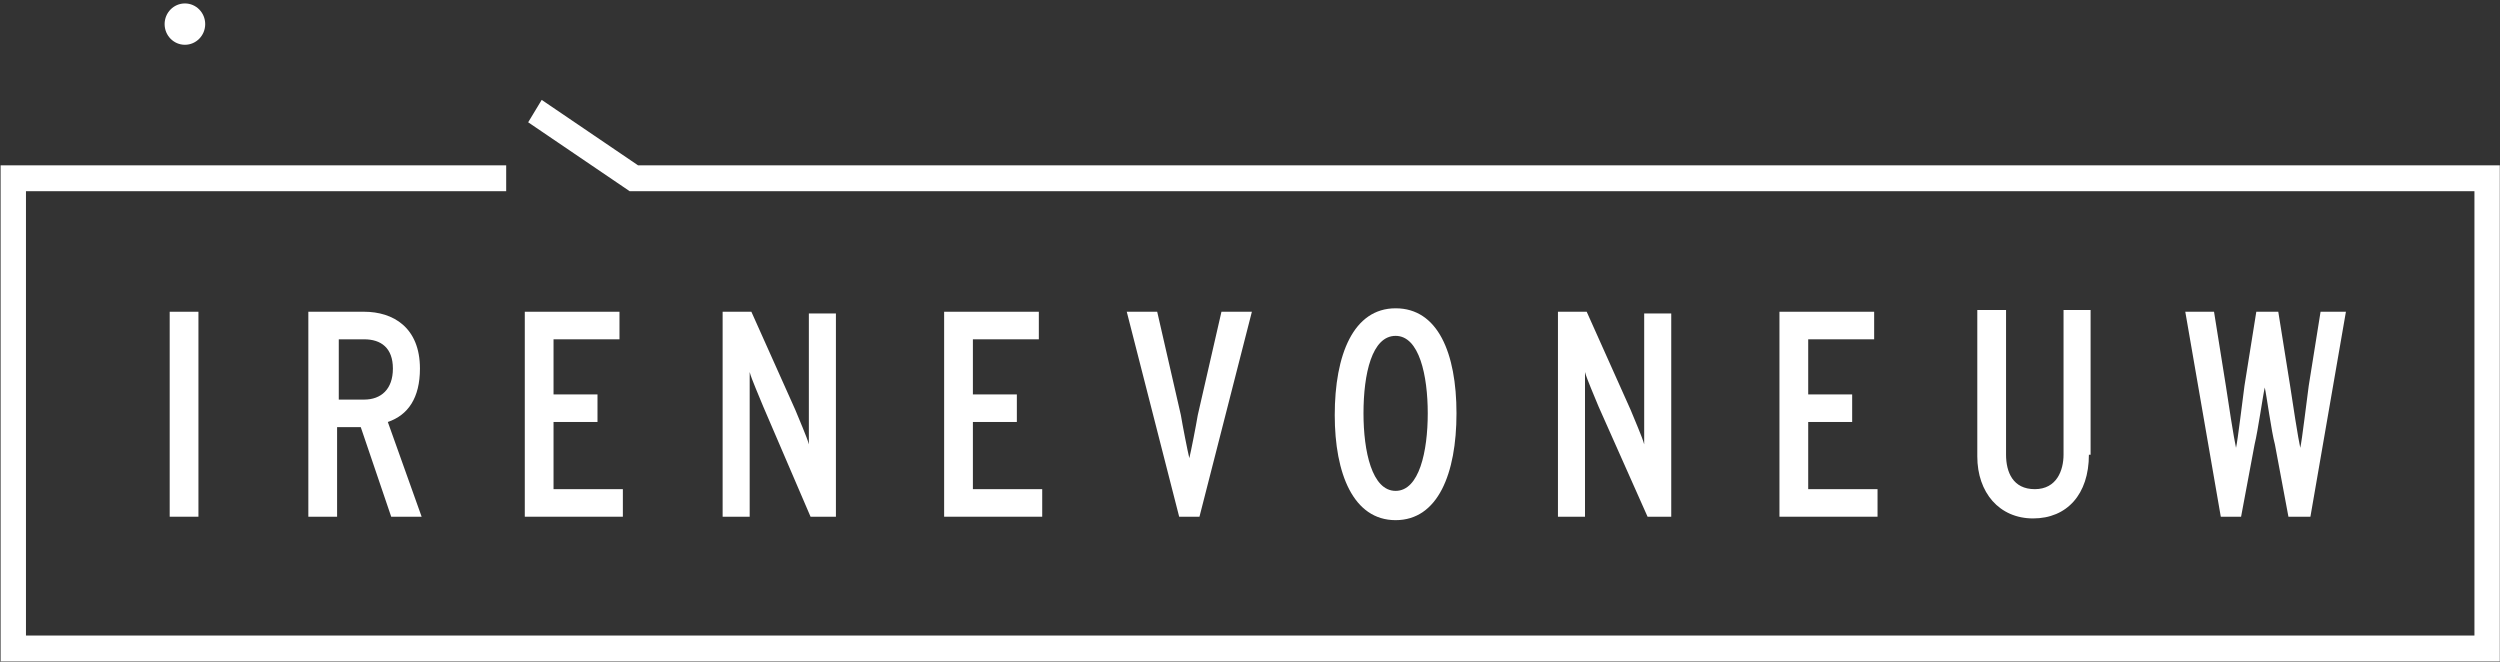 <?xml version="1.0" encoding="UTF-8"?>
<svg width="272px" height="72px" viewBox="0 0 272 72" version="1.1" xmlns="http://www.w3.org/2000/svg" xmlns:xlink="http://www.w3.org/1999/xlink">
    <rect x="0" y="0" width="272" height="72" fill="#333333" stroke="none"/>
    <title>Ebene_1</title>
    <g id="Symbols" stroke="none" stroke-width="1" fill="none" fill-rule="evenodd">
        <g id="header" transform="translate(-97, -31)" fill="#FFFFFF" fill-rule="nonzero">
            <g id="irenevoneuw_rgb_pos-copy" transform="translate(97, 10)">
                <g id="Ebene_1" transform="translate(0, 21)">
                    <g id="Group" transform="translate(18.397, 33.481)">
                        <polygon id="Path" points="3.193 22.737 0.065 22.737 0.065 0.437 3.193 0.437"></polygon>
                        <path d="M27.477,22.737 L24.166,22.737 L20.854,12.992 L18.279,12.992 L18.279,22.737 L15.151,22.737 L15.151,0.437 L21.222,0.437 C24.35,0.437 27.293,2.124 27.293,6.621 C27.293,9.807 26.005,11.681 23.798,12.43 L27.477,22.737 Z M24.35,6.621 C24.35,4.372 23.062,3.436 21.222,3.436 L18.462,3.436 L18.462,9.994 L21.222,9.994 C23.062,9.994 24.35,8.87 24.35,6.621 Z" id="Shape"></path>
                        <polygon id="Path" points="49.37 22.737 38.7 22.737 38.7 0.437 49.002 0.437 49.002 3.436 41.827 3.436 41.827 9.432 46.61 9.432 46.61 12.43 41.827 12.43 41.827 19.739 49.37 19.739 49.37 22.737"></polygon>
                        <path d="M72.367,22.737 L69.791,22.737 L64.64,10.744 C64.272,9.807 63.352,7.746 63.168,6.996 C63.168,7.746 63.168,10.369 63.168,11.493 L63.168,22.737 L60.225,22.737 L60.225,0.437 L63.352,0.437 L68.135,11.119 C68.503,12.056 69.423,14.117 69.607,14.866 C69.607,14.117 69.607,11.493 69.607,10.369 L69.607,0.625 L72.551,0.625 L72.551,22.737 L72.367,22.737 Z" id="Path"></path>
                        <polygon id="Path" points="94.996 22.737 84.325 22.737 84.325 0.437 94.628 0.437 94.628 3.436 87.453 3.436 87.453 9.432 92.236 9.432 92.236 12.43 87.453 12.43 87.453 19.739 94.996 19.739 94.996 22.737"></polygon>
                        <path d="M117.808,0.437 L112.105,22.737 L109.897,22.737 L104.194,0.437 L107.506,0.437 L110.081,11.681 C110.265,12.805 110.817,15.616 111.001,16.366 C111.185,15.616 111.737,12.805 111.921,11.681 L114.497,0.437 L117.808,0.437 Z" id="Path"></path>
                        <path d="M140.069,11.493 C140.069,18.052 138.045,23.112 133.446,23.112 C128.847,23.112 126.823,18.052 126.823,11.681 C126.823,5.122 128.847,0.062 133.446,0.062 C138.045,0.062 140.069,4.935 140.069,11.493 Z M136.942,11.493 C136.942,7.371 136.022,3.061 133.446,3.061 C130.87,3.061 129.951,7.183 129.951,11.493 C129.951,15.616 130.87,19.926 133.446,19.926 C136.022,19.926 136.942,15.616 136.942,11.493 Z" id="Shape"></path>
                        <path d="M163.434,22.737 L160.858,22.737 L155.523,10.744 C155.155,9.807 154.235,7.746 154.051,6.996 C154.051,7.746 154.051,10.369 154.051,11.493 L154.051,22.737 L151.108,22.737 L151.108,0.437 L154.235,0.437 L159.018,11.119 C159.386,12.056 160.306,14.117 160.49,14.866 C160.49,14.117 160.49,11.493 160.49,10.369 L160.49,0.625 L163.434,0.625 L163.434,22.737 L163.434,22.737 Z" id="Path"></path>
                        <polygon id="Path" points="185.879 22.737 175.208 22.737 175.208 0.437 185.511 0.437 185.511 3.436 178.336 3.436 178.336 9.432 183.119 9.432 183.119 12.43 178.336 12.43 178.336 19.739 185.879 19.739 185.879 22.737"></polygon>
                        <path d="M208.875,15.991 C208.875,20.301 206.484,22.924 202.804,22.924 C199.125,22.924 196.733,20.113 196.733,16.178 L196.733,0.25 L199.861,0.25 L199.861,15.991 C199.861,17.865 200.596,19.739 202.988,19.739 C205.38,19.739 206.116,17.677 206.116,15.991 L206.116,0.25 L209.059,0.25 L209.059,15.991 L208.875,15.991 Z" id="Path"></path>
                        <path d="M236.839,0.437 L232.976,22.737 L230.584,22.737 L229.112,14.866 C228.744,13.555 228.193,9.432 228.009,8.682 C227.825,9.432 227.273,13.367 226.905,14.866 L225.433,22.737 L223.225,22.737 L219.362,0.437 L222.489,0.437 L223.777,8.495 C223.961,9.807 224.697,14.492 224.881,15.241 C225.065,14.492 225.617,9.807 225.801,8.495 L227.089,0.437 L229.48,0.437 L230.768,8.495 C230.952,9.807 231.688,14.492 231.872,15.241 C232.056,14.492 232.608,9.807 232.792,8.495 L234.08,0.437 L236.839,0.437 L236.839,0.437 Z" id="Path"></path>
                    </g>
                    <polygon id="Path" points="271.978 71.958 0.065 71.958 0.065 17.99 55.073 17.99 55.073 20.8 2.825 20.8 2.825 69.147 269.219 69.147 269.219 20.8 68.503 20.8 57.465 13.305 58.937 10.869 69.423 17.99 271.978 17.99"></polygon>
                    <ellipse id="Oval" cx="20.118" cy="2.623" rx="2.208" ry="2.249"></ellipse>
                </g>
            </g>
        </g>
    </g>
</svg>